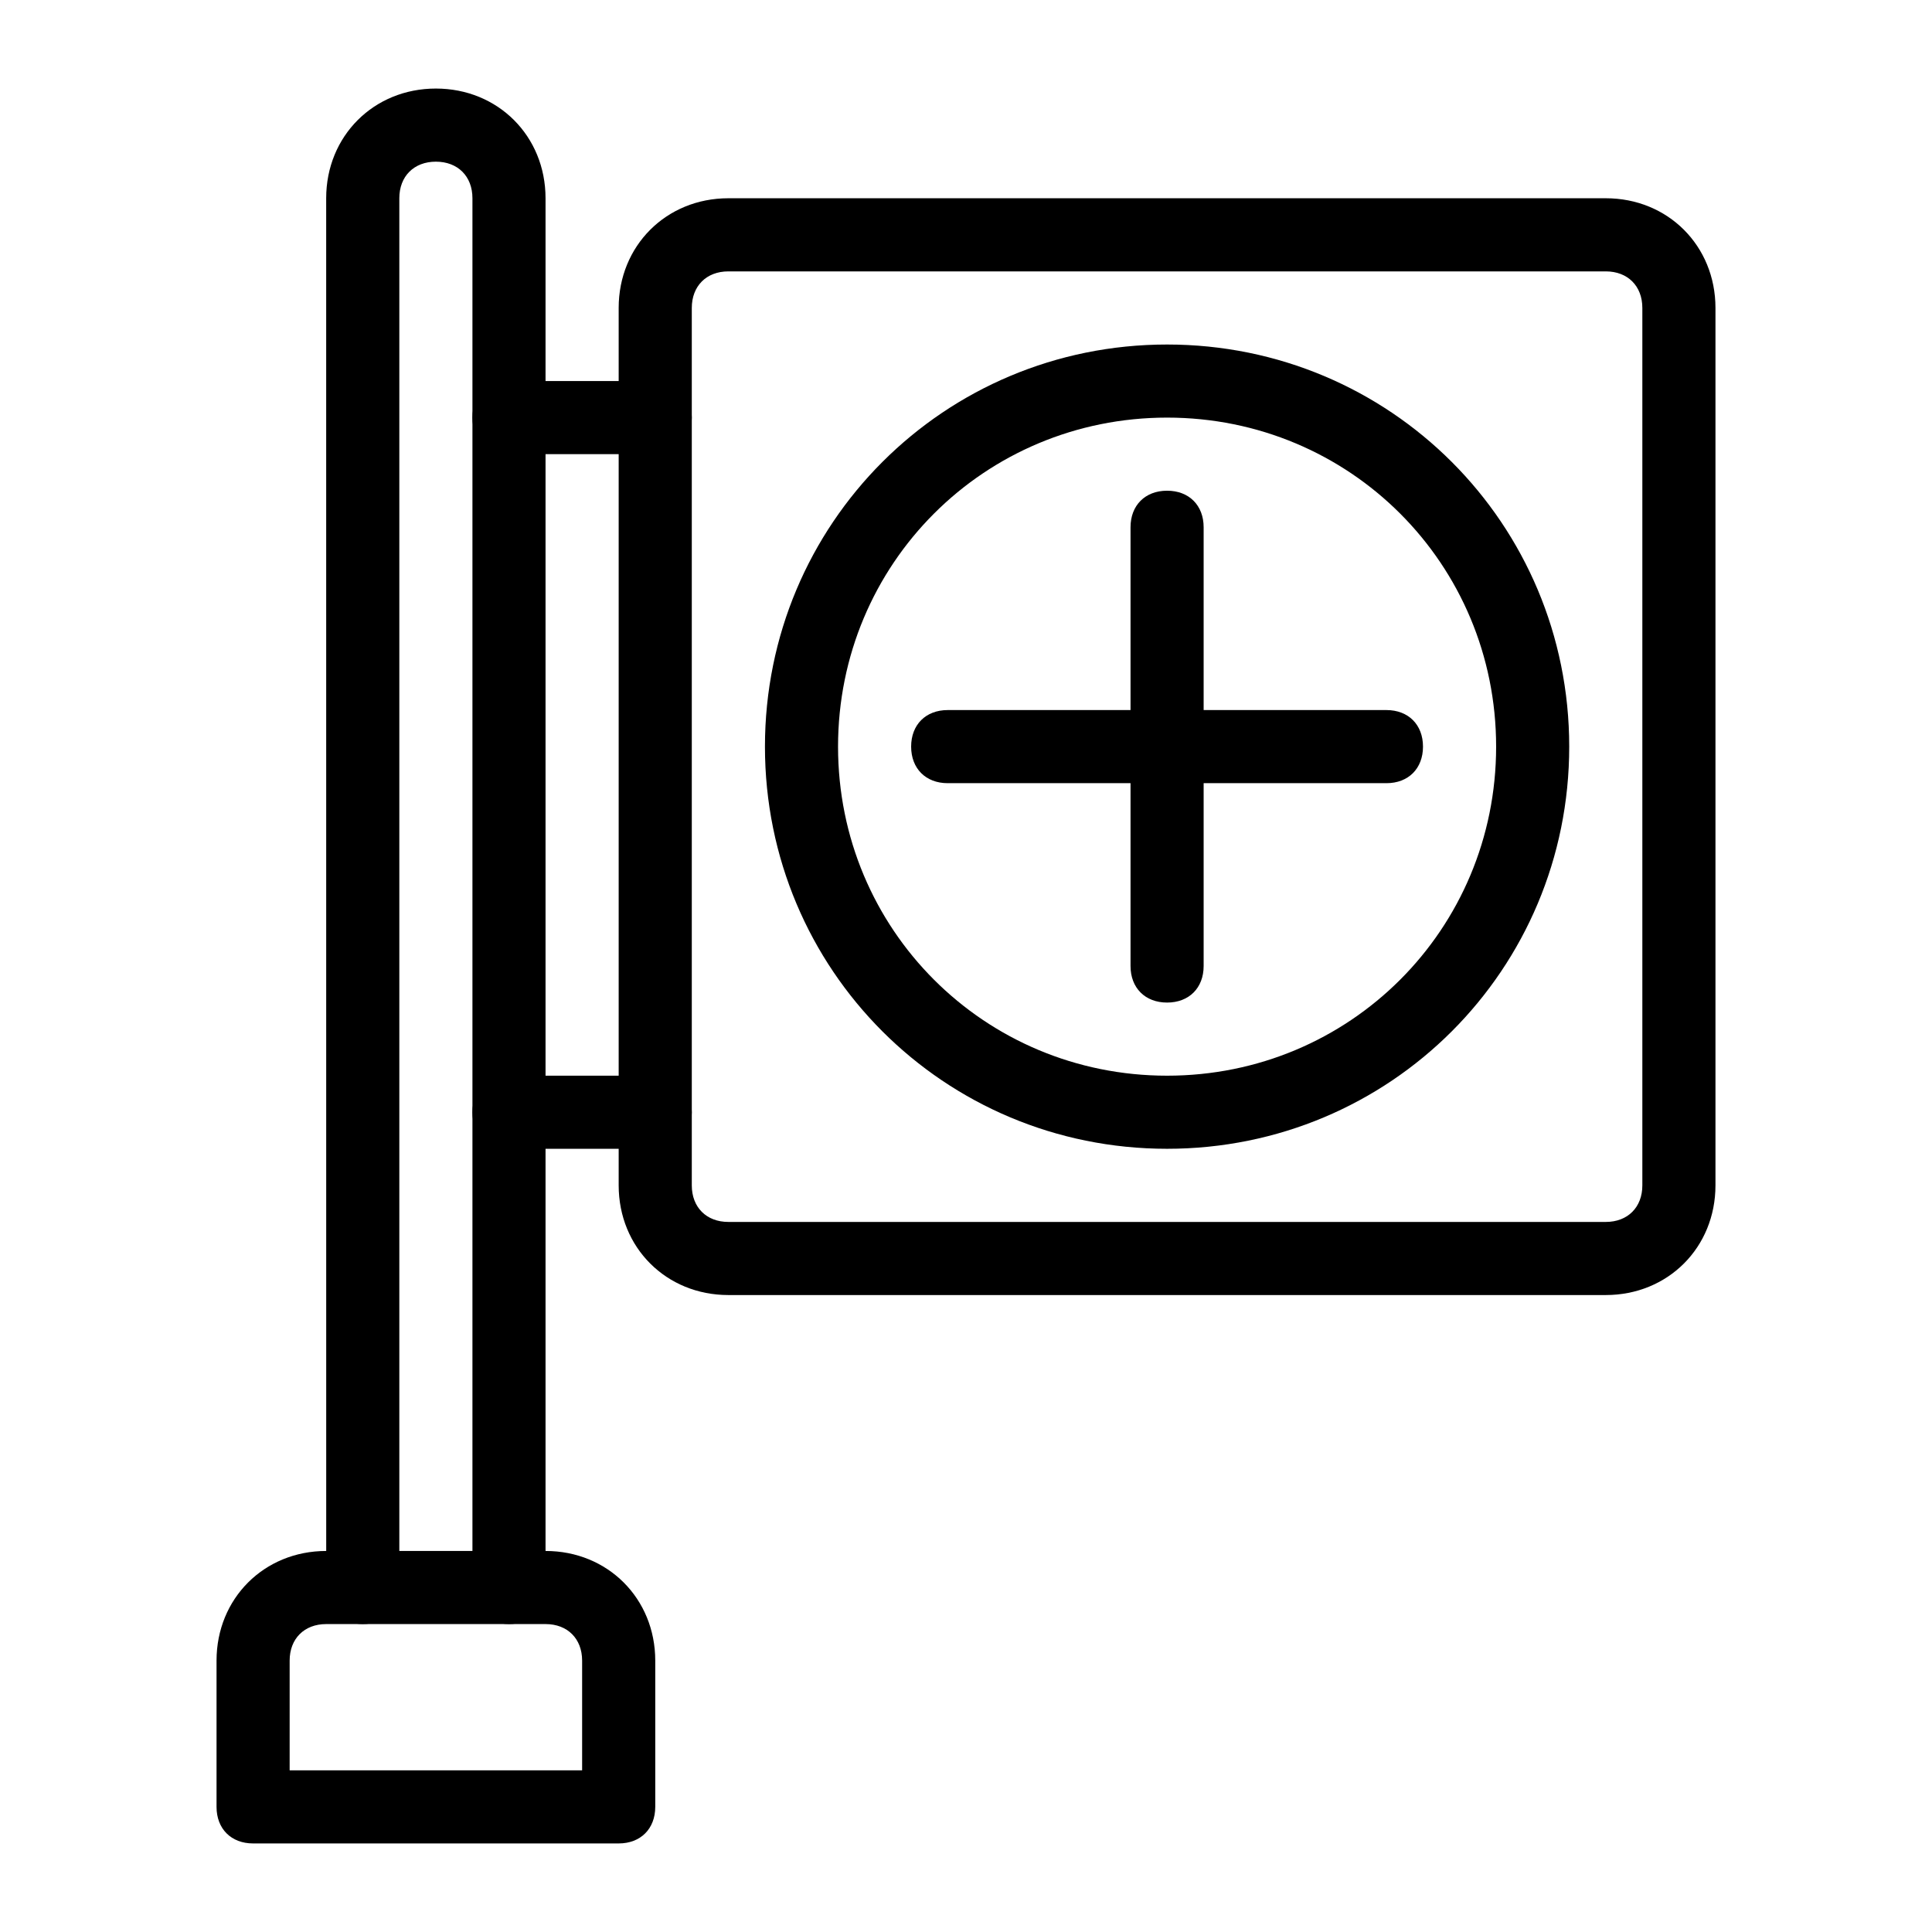 <?xml version="1.0" encoding="UTF-8"?>
<!-- Uploaded to: SVG Repo, www.svgrepo.com, Generator: SVG Repo Mixer Tools -->
<svg fill="#000000" width="800px" height="800px" version="1.1" viewBox="144 144 512 512" xmlns="http://www.w3.org/2000/svg">
 <g>
  <path d="m278.89 574.39c-5.812 0-9.688-3.875-9.688-9.688v-368.17c0-5.812-3.875-9.688-9.688-9.688s-9.688 3.875-9.688 9.688v368.17c0 5.812-3.875 9.688-9.688 9.688s-9.688-3.875-9.688-9.688l-0.008-368.17c0-16.469 12.594-29.066 29.066-29.066 16.469 0 29.066 12.594 29.066 29.066v368.17c0 5.816-3.875 9.691-9.688 9.691z"/>
  <path d="m569.55 487.2h-232.53c-16.469 0-29.066-12.594-29.066-29.066v-232.53c0-16.469 12.594-29.066 29.066-29.066h232.53c16.469 0 29.066 12.594 29.066 29.066v232.53c0 16.473-12.598 29.066-29.066 29.066zm-232.53-271.28c-5.812 0-9.688 3.875-9.688 9.688v232.53c0 5.812 3.875 9.688 9.688 9.688h232.53c5.812 0 9.688-3.875 9.688-9.688v-232.53c0-5.812-3.875-9.688-9.688-9.688z"/>
  <path d="m317.64 264.36h-38.754c-5.812 0-9.688-3.875-9.688-9.688s3.875-9.688 9.688-9.688h38.754c5.812 0 9.688 3.875 9.688 9.688 0 5.809-3.875 9.688-9.688 9.688z"/>
  <path d="m317.64 448.44h-38.754c-5.812 0-9.688-3.875-9.688-9.688s3.875-9.688 9.688-9.688h38.754c5.812 0 9.688 3.875 9.688 9.688s-3.875 9.688-9.688 9.688z"/>
  <path d="m453.29 448.44c-59.102 0-106.57-47.473-106.57-106.57 0-59.102 47.473-106.57 106.57-106.57 59.102 0 106.57 47.473 106.57 106.57 0 59.102-47.473 106.57-106.57 106.57zm0-193.77c-48.441 0-87.199 38.754-87.199 87.199 0 48.441 38.754 87.199 87.199 87.199 48.441 0 87.199-38.754 87.199-87.199 0-48.445-38.754-87.199-87.199-87.199z"/>
  <path d="m453.29 409.69c-5.812 0-9.688-3.875-9.688-9.688v-116.27c0-5.812 3.875-9.688 9.688-9.688s9.688 3.875 9.688 9.688v116.27c0.004 5.812-3.875 9.688-9.688 9.688z"/>
  <path d="m511.42 351.55h-116.27c-5.812 0-9.688-3.875-9.688-9.688s3.875-9.688 9.688-9.688h116.27c5.812 0 9.688 3.875 9.688 9.688s-3.875 9.688-9.688 9.688z"/>
  <path d="m307.96 632.53h-96.887c-5.812 0-9.688-3.875-9.688-9.688v-38.754c0-16.469 12.594-29.066 29.066-29.066h58.133c16.469 0 29.066 12.594 29.066 29.066v38.754c-0.004 5.812-3.879 9.688-9.691 9.688zm-87.199-19.379h77.508v-29.066c0-5.812-3.875-9.688-9.688-9.688h-58.133c-5.812 0-9.688 3.875-9.688 9.688z"/>
 </g>
</svg>